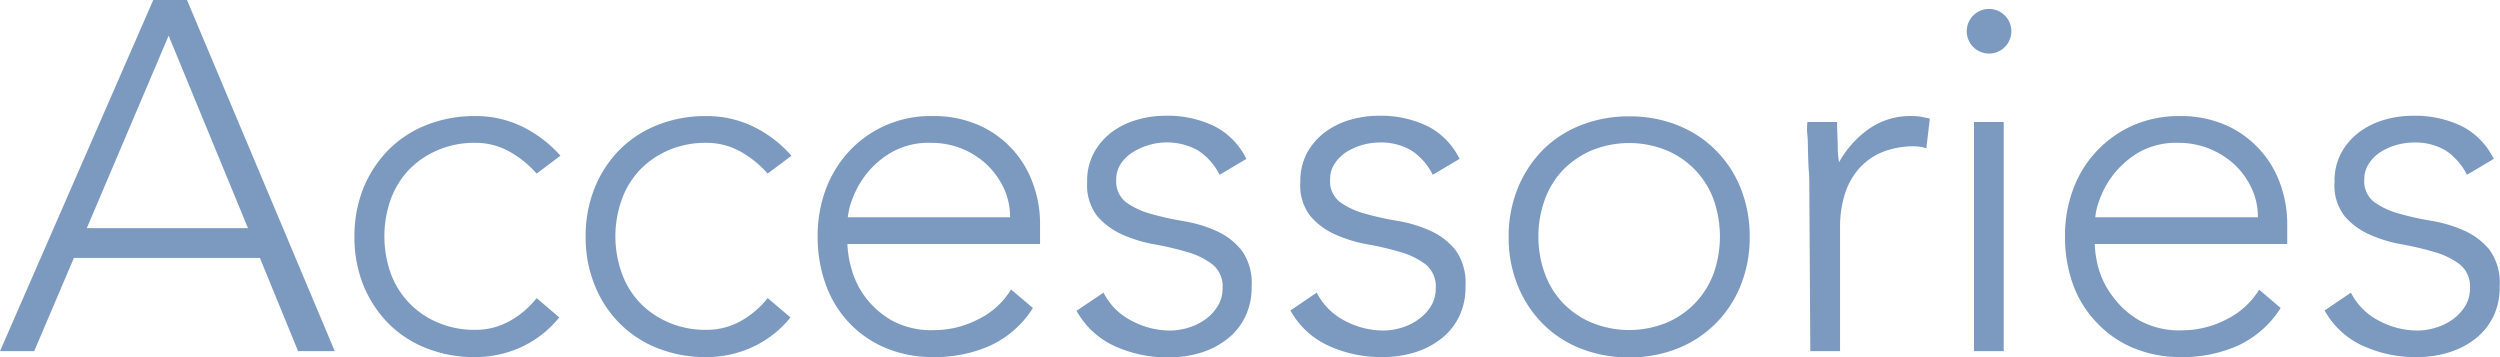 <svg xmlns="http://www.w3.org/2000/svg" width="252.03" height="36" viewBox="0 0 252.03 36"><defs><style>.cls-1{fill:#7c9ac0;}</style></defs><g id="レイヤー_2" data-name="レイヤー 2"><g id="レイヤー_1-2" data-name="レイヤー 1"><path class="cls-1" d="M15.45,0h3.4l14.9,35.4h-3.7L26.2,26H7.45l-4,9.4H0ZM17,3.6,8.75,23H25Z"/><path class="cls-1" d="M56.38,32a10.72,10.72,0,0,1-3.85,3,11.17,11.17,0,0,1-4.65,1,13.06,13.06,0,0,1-4.9-.9,11.12,11.12,0,0,1-3.86-2.53,11.8,11.8,0,0,1-2.5-3.85,13,13,0,0,1-.89-4.87A13.12,13.12,0,0,1,36.62,19a12,12,0,0,1,2.5-3.85A11.24,11.24,0,0,1,43,12.6a13.06,13.06,0,0,1,4.9-.9,10.7,10.7,0,0,1,4.72,1.05,12.46,12.46,0,0,1,3.88,2.95l-2.4,1.8a10.45,10.45,0,0,0-2.85-2.28,7,7,0,0,0-3.35-.82,9.3,9.3,0,0,0-3.8.75,8.88,8.88,0,0,0-2.91,2,8.78,8.78,0,0,0-1.82,3,11.2,11.2,0,0,0,0,7.35,8.54,8.54,0,0,0,4.73,5,9.3,9.3,0,0,0,3.8.75,7,7,0,0,0,3.47-.88,9,9,0,0,0,2.73-2.32Z"/><path class="cls-1" d="M79.69,32a10.64,10.64,0,0,1-3.85,3,11.11,11.11,0,0,1-4.65,1,13.06,13.06,0,0,1-4.9-.9,11.08,11.08,0,0,1-3.85-2.53,11.49,11.49,0,0,1-2.5-3.85,12.83,12.83,0,0,1-.9-4.87,12.92,12.92,0,0,1,.9-4.88,11.69,11.69,0,0,1,2.5-3.85,11.19,11.19,0,0,1,3.85-2.52,13.06,13.06,0,0,1,4.9-.9,10.78,10.78,0,0,1,4.73,1.05,12.31,12.31,0,0,1,3.87,2.95l-2.4,1.8a10.45,10.45,0,0,0-2.85-2.28,7,7,0,0,0-3.35-.82,9.3,9.3,0,0,0-3.8.75,8.84,8.84,0,0,0-2.9,2,8.48,8.48,0,0,0-1.82,3,11,11,0,0,0,0,7.35,8.48,8.48,0,0,0,1.82,3,8.72,8.72,0,0,0,2.9,2,9.3,9.3,0,0,0,3.8.75,7,7,0,0,0,3.48-.88,9.11,9.11,0,0,0,2.72-2.32Z"/><path class="cls-1" d="M104.13,31.05a10.1,10.1,0,0,1-4.32,3.8A13.73,13.73,0,0,1,94.13,36a12.37,12.37,0,0,1-4.8-.9,10.84,10.84,0,0,1-3.7-2.53,11,11,0,0,1-2.37-3.85,14,14,0,0,1-.83-4.92,13.38,13.38,0,0,1,.85-4.8,11.62,11.62,0,0,1,2.4-3.83A11.17,11.17,0,0,1,94,11.7a11.26,11.26,0,0,1,4.68.92,10.12,10.12,0,0,1,5.47,5.93,11.55,11.55,0,0,1,.7,3.95v2.1H85.43A10.27,10.27,0,0,0,85.81,27a8.63,8.63,0,0,0,1.37,2.88,8.82,8.82,0,0,0,2.68,2.4,8.3,8.3,0,0,0,4.32,1,9.67,9.67,0,0,0,4.45-1.1,7.89,7.89,0,0,0,3.3-3Zm-2.3-9.15a6.93,6.93,0,0,0-.62-2.9,8,8,0,0,0-1.7-2.38A8.16,8.16,0,0,0,97,15a8.26,8.26,0,0,0-3.13-.6,7.6,7.6,0,0,0-4.07,1,8.94,8.94,0,0,0-2.58,2.3,9.45,9.45,0,0,0-1.35,2.52,7.08,7.08,0,0,0-.4,1.68Z"/><path class="cls-1" d="M111.25,29.5a6.41,6.41,0,0,0,2.8,2.82,8.24,8.24,0,0,0,3.9,1,6.33,6.33,0,0,0,1.9-.3,5.77,5.77,0,0,0,1.7-.85,4.54,4.54,0,0,0,1.22-1.33,3.26,3.26,0,0,0,.48-1.77,2.83,2.83,0,0,0-1-2.4,7.62,7.62,0,0,0-2.52-1.25,30.92,30.92,0,0,0-3.3-.78,13.82,13.82,0,0,1-3.3-1,7.17,7.17,0,0,1-2.53-1.87,5.09,5.09,0,0,1-1-3.4,5.91,5.91,0,0,1,.7-3,6.5,6.5,0,0,1,1.82-2.08,8,8,0,0,1,2.53-1.22,10.17,10.17,0,0,1,2.85-.4,10.76,10.76,0,0,1,4.92,1.05,7.27,7.27,0,0,1,3.23,3.3l-2.7,1.6a6.38,6.38,0,0,0-2.13-2.43,6.47,6.47,0,0,0-6.57.13A4,4,0,0,0,113,16.5a2.84,2.84,0,0,0-.47,1.6,2.67,2.67,0,0,0,1,2.3,7.89,7.89,0,0,0,2.53,1.17,29,29,0,0,0,3.3.73,13.36,13.36,0,0,1,3.3,1,6.81,6.81,0,0,1,2.52,1.95,5.63,5.63,0,0,1,1,3.63,6.77,6.77,0,0,1-.68,3.12,6.35,6.35,0,0,1-1.85,2.23,8.2,8.2,0,0,1-2.67,1.35,10.9,10.9,0,0,1-3.15.45,12.81,12.81,0,0,1-5.48-1.15,8.31,8.31,0,0,1-3.82-3.55Z"/><path class="cls-1" d="M132.74,29.5a6.52,6.52,0,0,0,2.8,2.82,8.29,8.29,0,0,0,3.9,1,6.23,6.23,0,0,0,1.9-.3,5.65,5.65,0,0,0,1.7-.85,4.72,4.72,0,0,0,1.23-1.33,3.34,3.34,0,0,0,.47-1.77,2.85,2.85,0,0,0-1-2.4,7.68,7.68,0,0,0-2.53-1.25,30.92,30.92,0,0,0-3.3-.78,13.82,13.82,0,0,1-3.3-1,7,7,0,0,1-2.52-1.87,5,5,0,0,1-1-3.4,6,6,0,0,1,.7-3,6.66,6.66,0,0,1,1.83-2.08,8,8,0,0,1,2.52-1.22,10.27,10.27,0,0,1,2.85-.4,10.83,10.83,0,0,1,4.93,1.05,7.25,7.25,0,0,1,3.22,3.3l-2.7,1.6a6.28,6.28,0,0,0-2.12-2.43,6,6,0,0,0-3.33-.82,6.38,6.38,0,0,0-3.25.95,4,4,0,0,0-1.17,1.15,2.77,2.77,0,0,0-.48,1.6,2.65,2.65,0,0,0,1,2.3,7.74,7.74,0,0,0,2.52,1.17,29,29,0,0,0,3.3.73,13.36,13.36,0,0,1,3.3,1,6.84,6.84,0,0,1,2.53,1.95,5.68,5.68,0,0,1,1,3.63,6.77,6.77,0,0,1-.67,3.12,6.45,6.45,0,0,1-1.85,2.23,8.35,8.35,0,0,1-2.68,1.35,10.9,10.9,0,0,1-3.15.45,12.76,12.76,0,0,1-5.47-1.15,8.34,8.34,0,0,1-3.83-3.55Z"/><path class="cls-1" d="M152.09,23.85A12.92,12.92,0,0,1,153,19a11.85,11.85,0,0,1,2.5-3.85,11.19,11.19,0,0,1,3.85-2.52,13.1,13.1,0,0,1,4.9-.9,12.92,12.92,0,0,1,4.88.9A11.26,11.26,0,0,1,175.49,19a12.92,12.92,0,0,1,.9,4.88,12.83,12.83,0,0,1-.9,4.87,11.31,11.31,0,0,1-6.37,6.38,12.92,12.92,0,0,1-4.88.9,13.1,13.1,0,0,1-4.9-.9,11.08,11.08,0,0,1-3.85-2.53,11.64,11.64,0,0,1-2.5-3.85A12.83,12.83,0,0,1,152.09,23.85Zm3,0a10.56,10.56,0,0,0,.63,3.67,8.48,8.48,0,0,0,1.82,3,8.72,8.72,0,0,0,2.9,2,10,10,0,0,0,7.6,0,8.61,8.61,0,0,0,4.73-5,11.2,11.2,0,0,0,0-7.35,8.56,8.56,0,0,0-4.73-5,10,10,0,0,0-7.6,0,8.84,8.84,0,0,0-2.9,2,8.48,8.48,0,0,0-1.82,3A10.66,10.66,0,0,0,155.09,23.85Z"/><path class="cls-1" d="M182.4,18.8c0-.43,0-1-.05-1.58s-.06-1.24-.08-1.87,0-1.23-.07-1.78,0-1,0-1.27h3c0,.87.06,1.7.07,2.5a7.68,7.68,0,0,0,.13,1.55,10.18,10.18,0,0,1,3-3.35,7.28,7.28,0,0,1,4.4-1.3,4.94,4.94,0,0,1,.87.07l.88.18-.35,3a3.76,3.76,0,0,0-1.15-.2,8.5,8.5,0,0,0-3.38.62,6.46,6.46,0,0,0-2.35,1.73,7.3,7.3,0,0,0-1.37,2.57,10.91,10.91,0,0,0-.45,3.18V35.4h-3Z"/><path class="cls-1" d="M198.27,3.15a2.25,2.25,0,1,1,4.5,0,2.25,2.25,0,1,1-4.5,0ZM199,12.3h3V35.4h-3Z"/><path class="cls-1" d="M229.92,31.05a10.13,10.13,0,0,1-4.33,3.8A13.72,13.72,0,0,1,219.92,36a12.29,12.29,0,0,1-4.8-.9,10.65,10.65,0,0,1-3.7-2.53A10.92,10.92,0,0,1,209,28.72a14,14,0,0,1-.82-4.92,13.16,13.16,0,0,1,.85-4.8,11.26,11.26,0,0,1,6.05-6.38,11.52,11.52,0,0,1,4.65-.92,11.25,11.25,0,0,1,4.67.92,10.18,10.18,0,0,1,5.48,5.93,11.79,11.79,0,0,1,.7,3.95v2.1h-19.4a10.18,10.18,0,0,0,.37,2.42A8.47,8.47,0,0,0,213,29.9a8.66,8.66,0,0,0,2.67,2.4,8.34,8.34,0,0,0,4.33,1,9.73,9.73,0,0,0,4.45-1.1,8,8,0,0,0,3.3-3Zm-2.3-9.15A6.78,6.78,0,0,0,227,19a7.86,7.86,0,0,0-1.7-2.38,8.29,8.29,0,0,0-5.67-2.22,7.62,7.62,0,0,0-4.08,1,9.08,9.08,0,0,0-3.92,4.82,6.59,6.59,0,0,0-.4,1.68Z"/><path class="cls-1" d="M237,29.5a6.47,6.47,0,0,0,2.8,2.82,8.24,8.24,0,0,0,3.9,1,6.28,6.28,0,0,0,1.9-.3,5.77,5.77,0,0,0,1.7-.85,4.72,4.72,0,0,0,1.23-1.33,3.34,3.34,0,0,0,.47-1.77,2.85,2.85,0,0,0-1-2.4,7.77,7.77,0,0,0-2.53-1.25,30.92,30.92,0,0,0-3.3-.78,13.82,13.82,0,0,1-3.3-1,7,7,0,0,1-2.52-1.87,5,5,0,0,1-1-3.4,5.91,5.91,0,0,1,.7-3,6.66,6.66,0,0,1,1.83-2.08,8,8,0,0,1,2.52-1.22,10.17,10.17,0,0,1,2.85-.4,10.83,10.83,0,0,1,4.93,1.05,7.3,7.3,0,0,1,3.22,3.3l-2.7,1.6a6.36,6.36,0,0,0-2.12-2.43,6,6,0,0,0-3.33-.82,6.38,6.38,0,0,0-3.25.95,3.89,3.89,0,0,0-1.17,1.15,2.77,2.77,0,0,0-.48,1.6,2.65,2.65,0,0,0,1,2.3,7.74,7.74,0,0,0,2.52,1.17,29,29,0,0,0,3.3.73,13.36,13.36,0,0,1,3.3,1A6.92,6.92,0,0,1,251,25.22a5.68,5.68,0,0,1,1,3.63,6.77,6.77,0,0,1-.67,3.12,6.45,6.45,0,0,1-1.85,2.23,8.35,8.35,0,0,1-2.68,1.35,10.9,10.9,0,0,1-3.15.45,12.76,12.76,0,0,1-5.47-1.15,8.34,8.34,0,0,1-3.83-3.55Z"/></g></g></svg>
